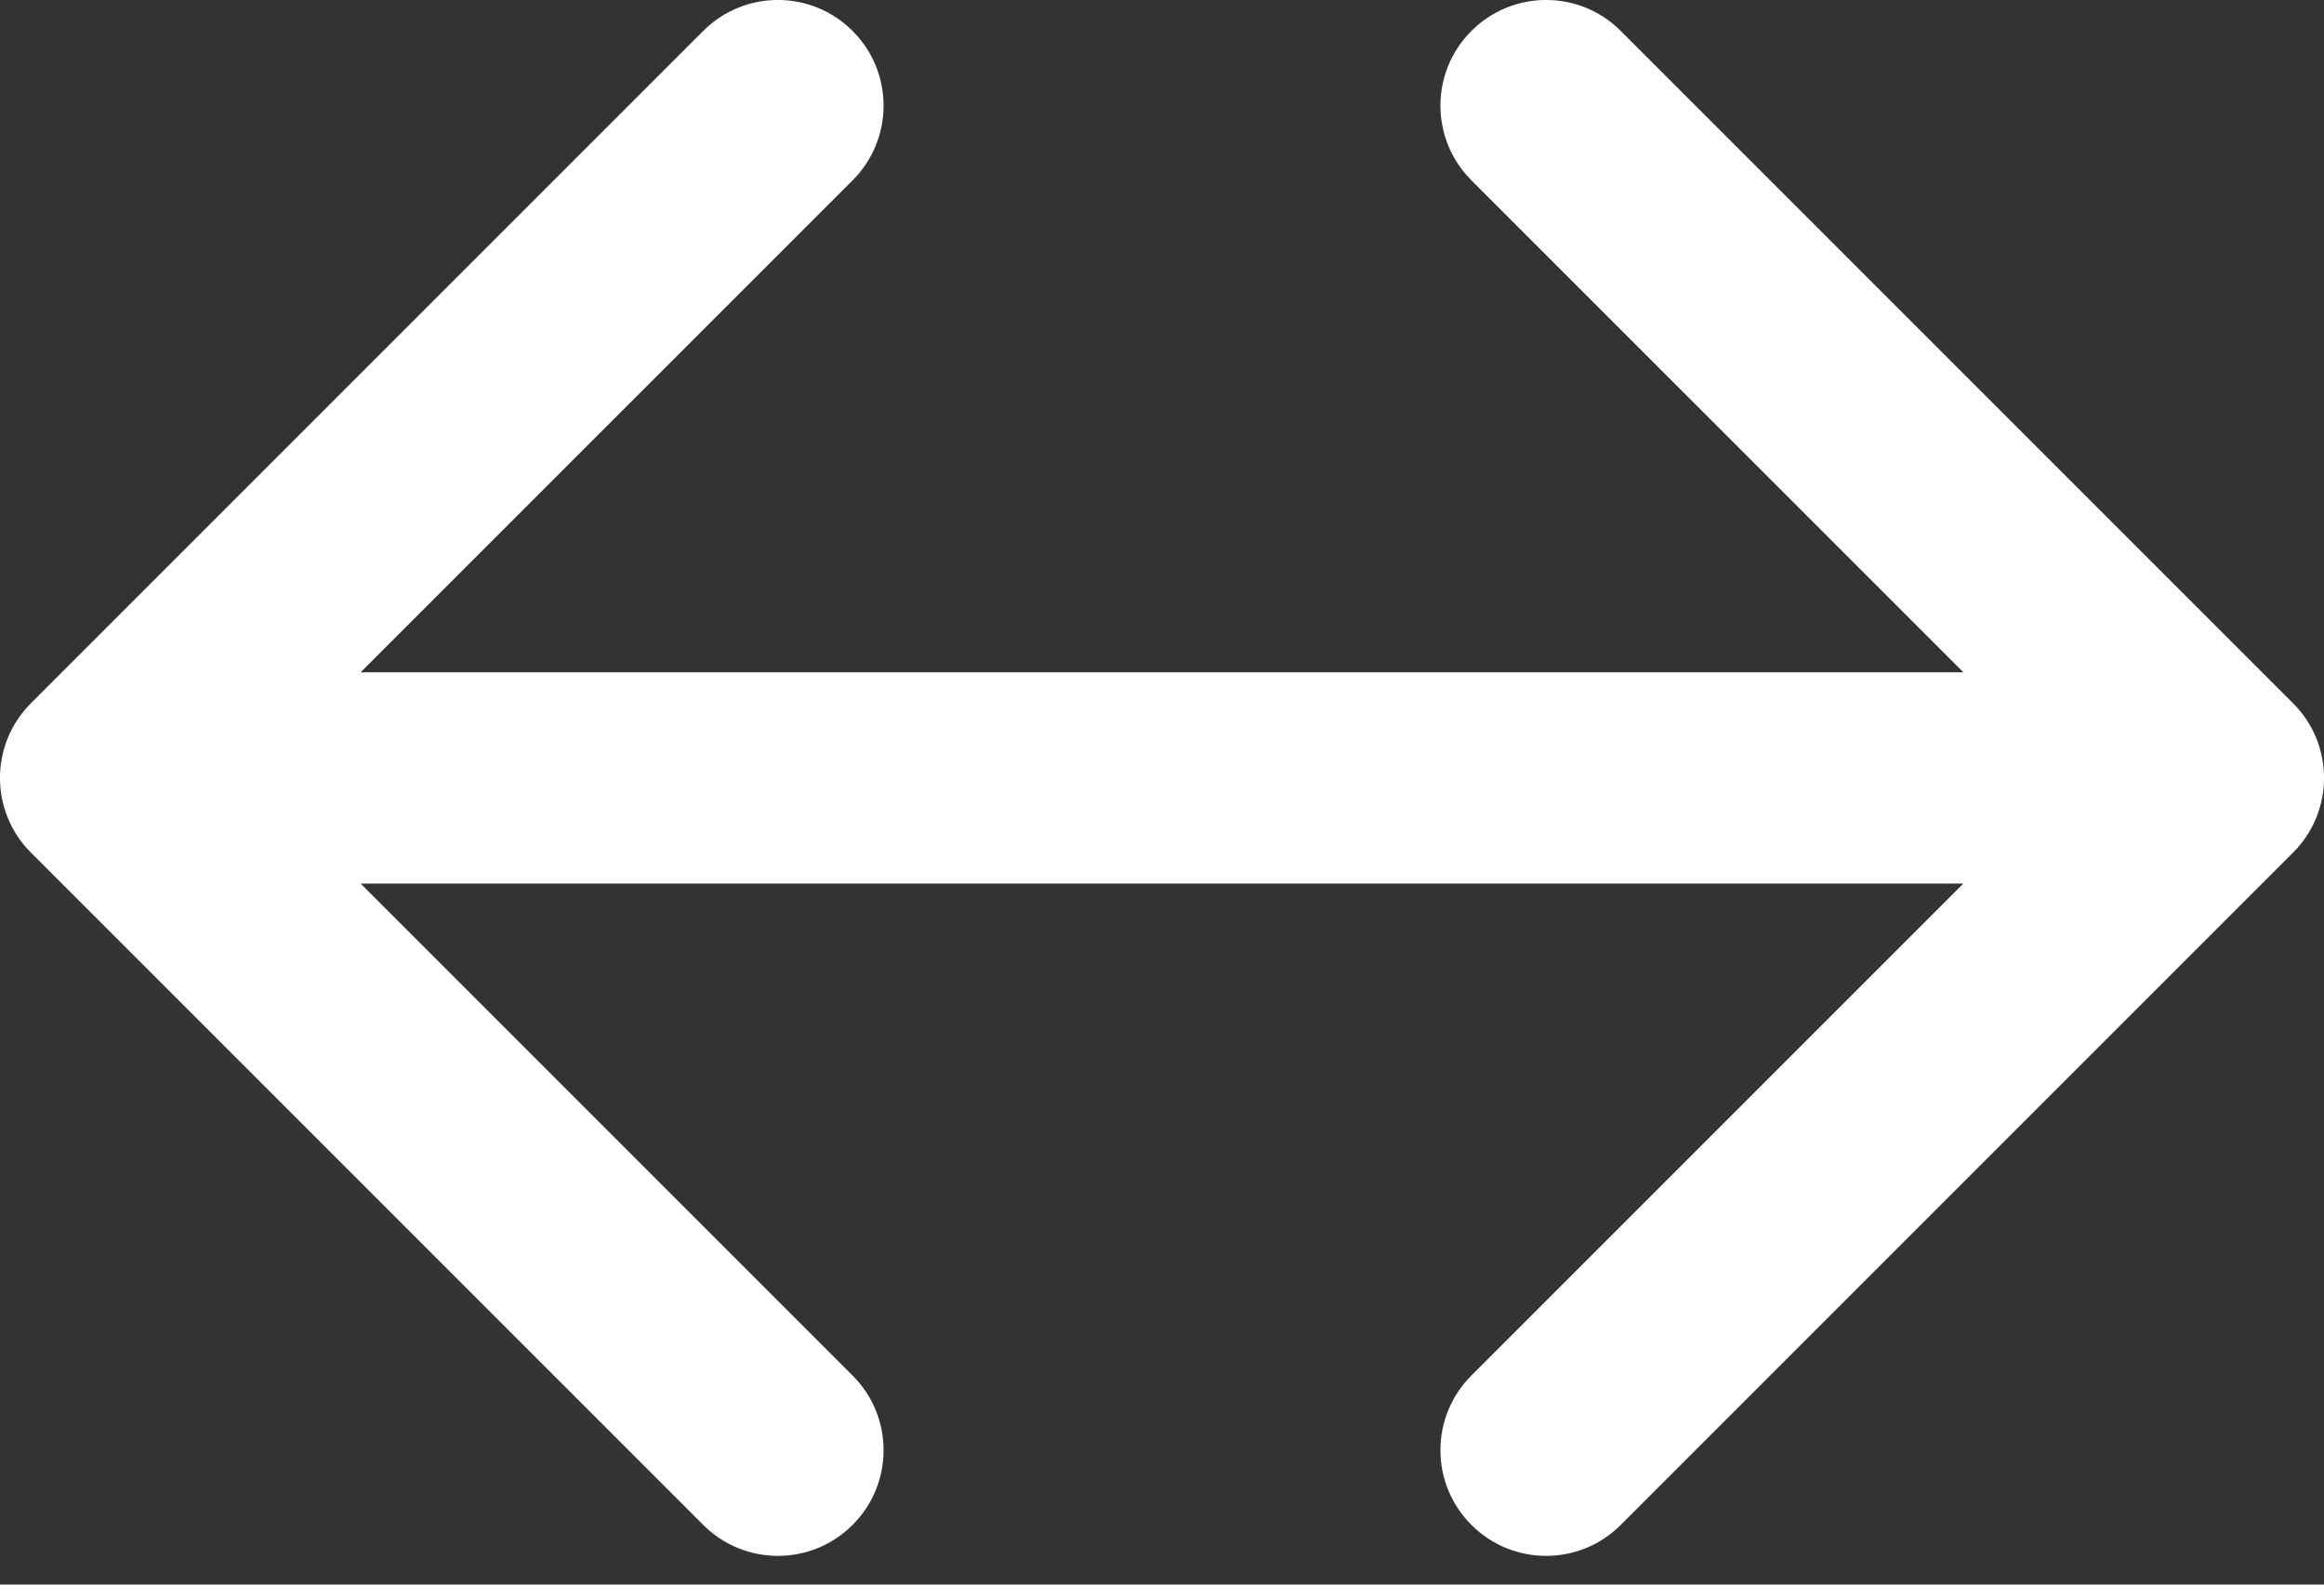 <?xml version="1.0" encoding="UTF-8"?> <svg xmlns="http://www.w3.org/2000/svg" width="22" height="15" viewBox="0 0 22 15" fill="none"><rect x="0" y="0" width="22" height="15" fill="#333333" stroke="none"/><path d="M21.707 8.071C22.098 7.681 22.098 7.047 21.707 6.657L15.343 0.293C14.953 -0.098 14.319 -0.098 13.929 0.293C13.538 0.683 13.538 1.317 13.929 1.707L19.586 7.364L13.929 13.021C13.538 13.411 13.538 14.045 13.929 14.435C14.319 14.826 14.953 14.826 15.343 14.435L21.707 8.071ZM11 7.364L11 8.364L21 8.364L21 7.364L21 6.364L11 6.364L11 7.364Z" fill="white"></path><path d="M0.293 6.657C-0.098 7.047 -0.098 7.681 0.293 8.071L6.657 14.435C7.047 14.826 7.681 14.826 8.071 14.435C8.462 14.045 8.462 13.411 8.071 13.021L2.414 7.364L8.071 1.707C8.462 1.317 8.462 0.683 8.071 0.293C7.681 -0.098 7.047 -0.098 6.657 0.293L0.293 6.657ZM11 7.364L11 6.364L1 6.364L1 7.364L1 8.364L11 8.364L11 7.364Z" fill="white"></path></svg> 